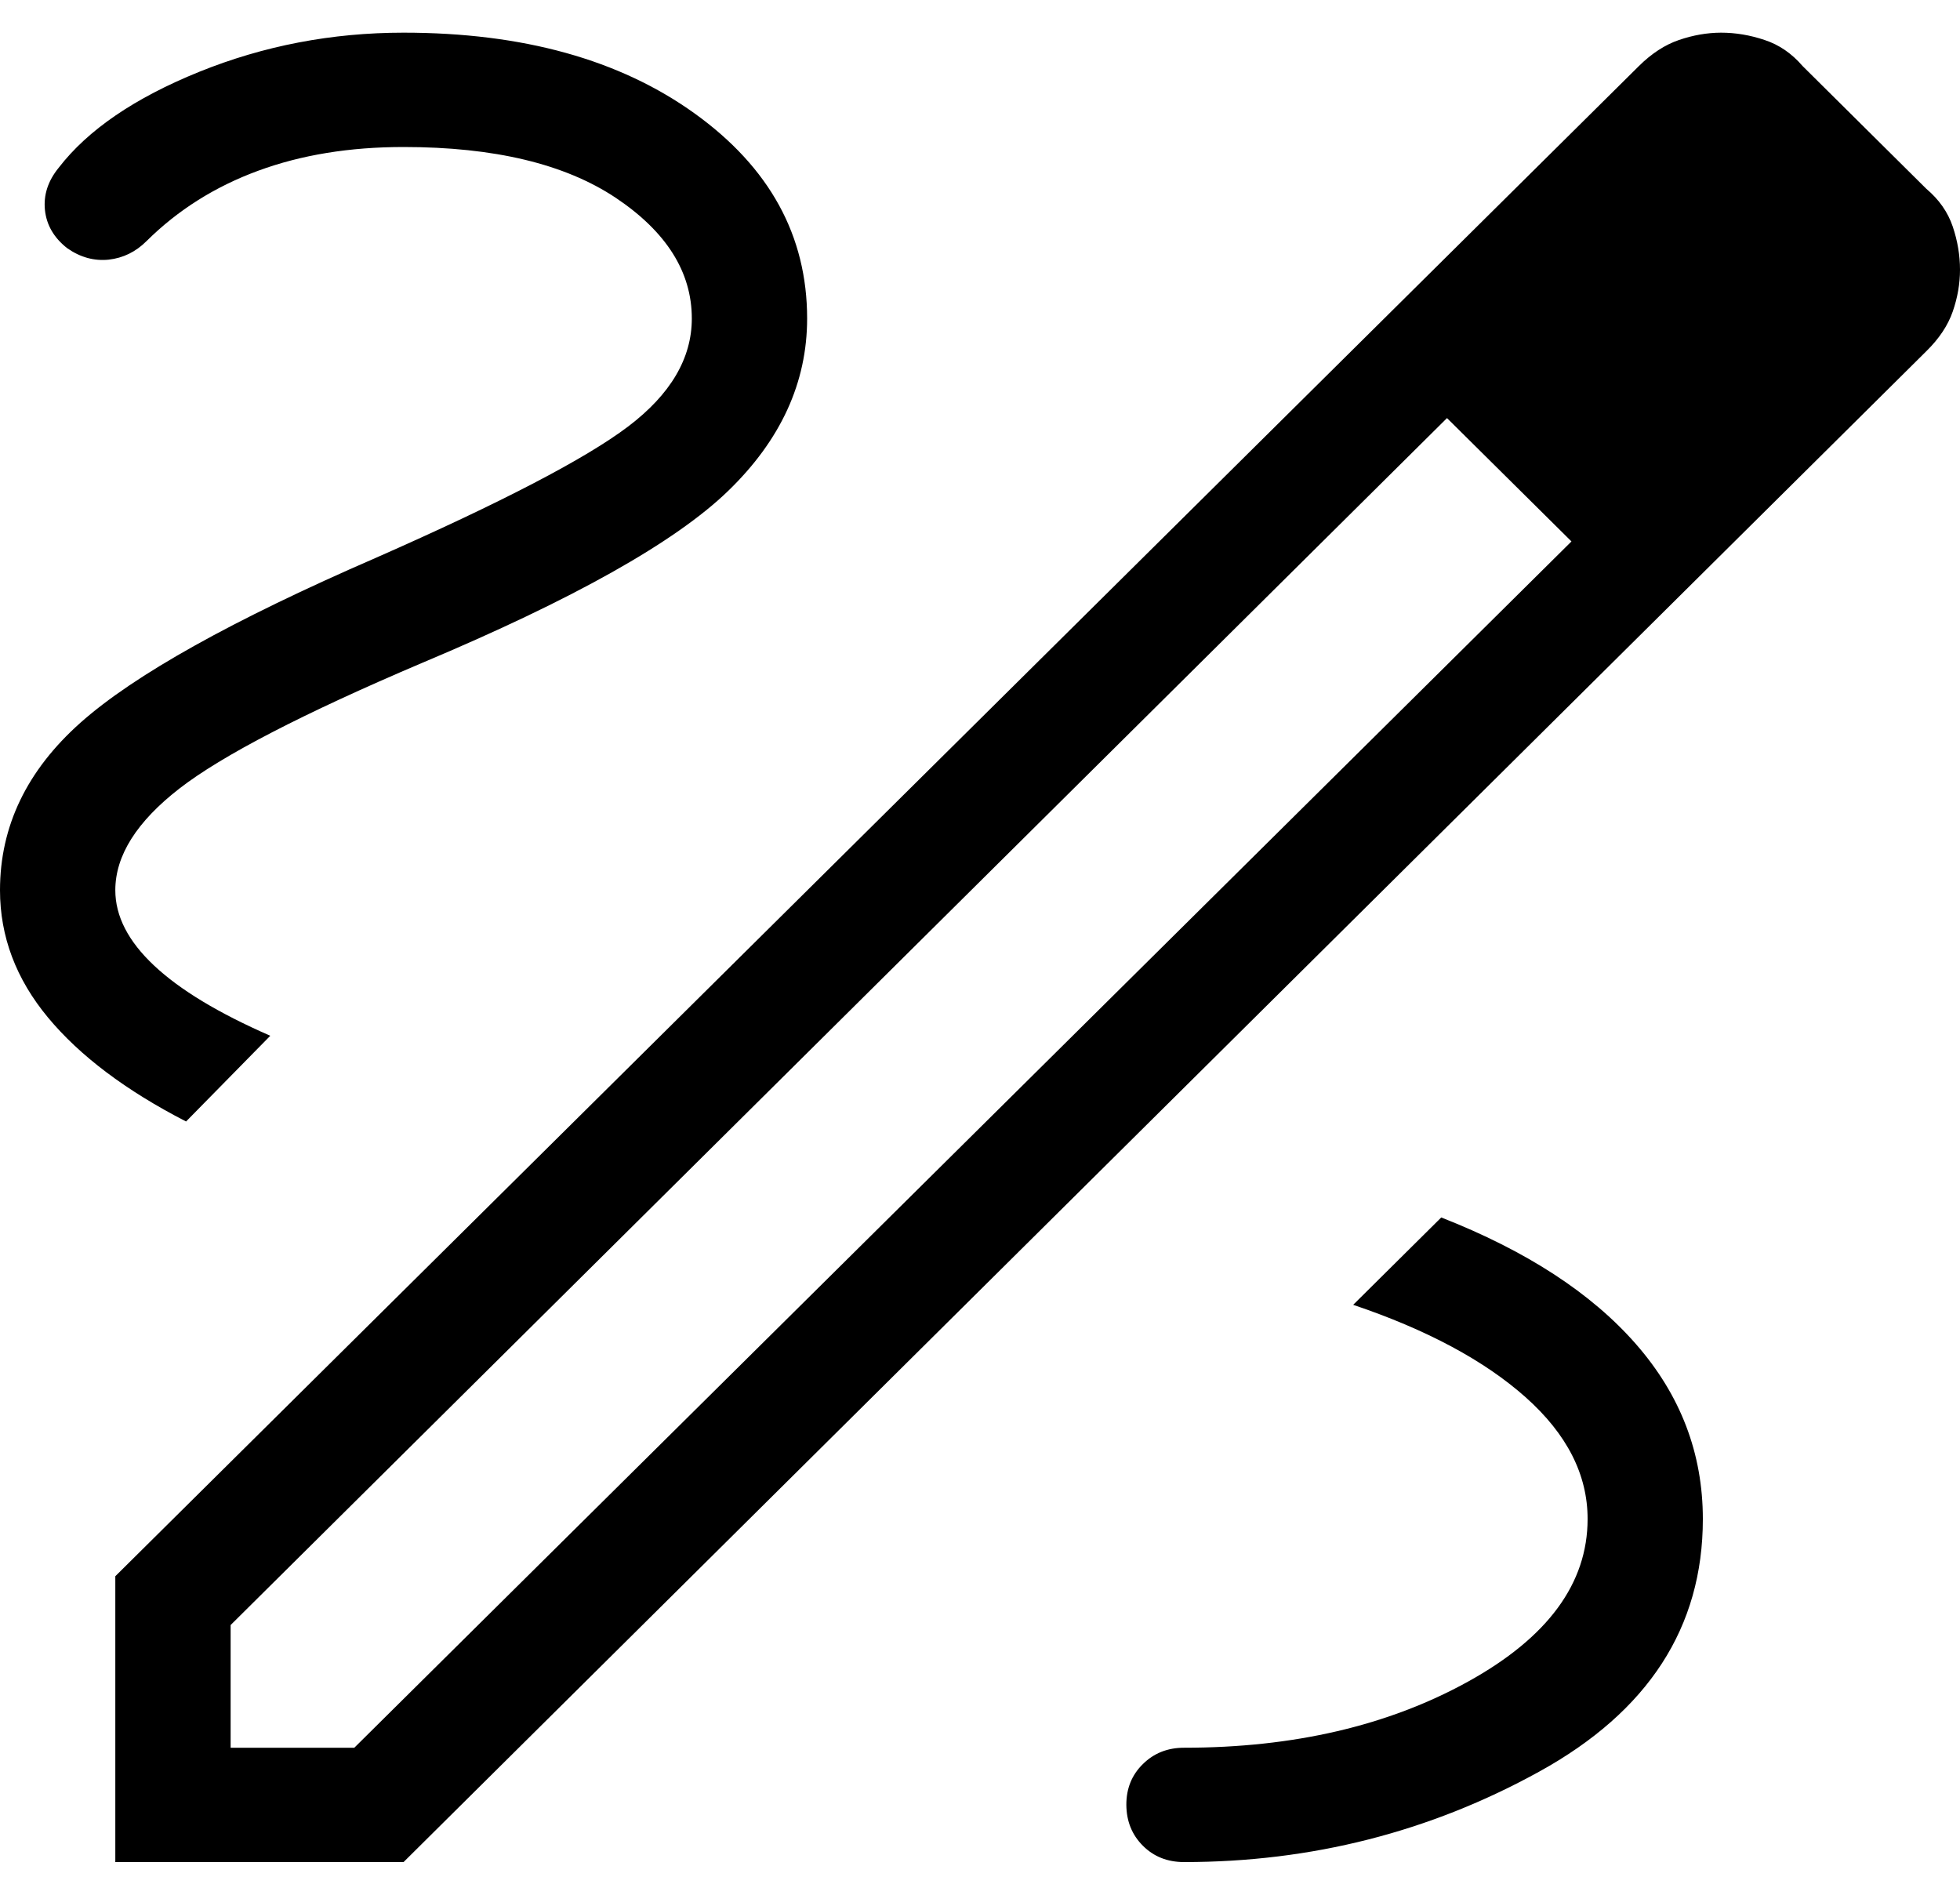 <svg width="30" height="29" viewBox="0 0 30 29" fill="none" xmlns="http://www.w3.org/2000/svg">
<path d="M1.765 28.5V24.125L25.085 1.011C25.279 0.819 25.484 0.685 25.699 0.612C25.915 0.538 26.129 0.501 26.341 0.5C26.564 0.5 26.786 0.537 27.009 0.612C27.232 0.685 27.426 0.819 27.591 1.011L29.485 2.89C29.679 3.054 29.814 3.246 29.889 3.468C29.963 3.688 30 3.908 30 4.128C30 4.341 29.963 4.555 29.889 4.768C29.815 4.982 29.679 5.185 29.483 5.377L6.177 28.5H1.765ZM3.53 26.75H5.423L24.053 8.287L23.122 7.322L22.148 6.399L3.53 24.872V26.75ZM23.122 7.322L22.148 6.399L24.053 8.287L23.122 7.322ZM18.123 28.5C20.073 28.5 21.885 28.039 23.557 27.117C25.229 26.196 26.064 24.907 26.064 23.25C26.064 22.245 25.723 21.353 25.041 20.573C24.358 19.792 23.365 19.146 22.06 18.634L20.712 19.971C21.841 20.352 22.722 20.825 23.354 21.388C23.985 21.951 24.301 22.572 24.3 23.25C24.3 24.235 23.69 25.064 22.47 25.738C21.248 26.413 19.799 26.75 18.123 26.75C17.872 26.75 17.662 26.833 17.493 27C17.323 27.167 17.239 27.375 17.24 27.625C17.242 27.875 17.326 28.083 17.493 28.25C17.66 28.417 17.87 28.5 18.123 28.5ZM2.848 17.165L4.137 15.853C3.345 15.507 2.752 15.149 2.358 14.778C1.962 14.406 1.765 14.022 1.765 13.625C1.765 13.095 2.092 12.577 2.746 12.069C3.399 11.563 4.636 10.922 6.456 10.148C8.772 9.175 10.335 8.297 11.143 7.516C11.95 6.736 12.354 5.856 12.354 4.875C12.354 3.608 11.78 2.562 10.633 1.737C9.486 0.912 8 0.5 6.177 0.5C5.079 0.5 4.037 0.7 3.05 1.099C2.061 1.499 1.344 1.989 0.898 2.568C0.734 2.769 0.664 2.985 0.688 3.216C0.713 3.447 0.827 3.641 1.029 3.799C1.229 3.939 1.441 3.997 1.664 3.974C1.885 3.949 2.078 3.855 2.243 3.69C2.723 3.214 3.292 2.856 3.95 2.614C4.609 2.371 5.351 2.25 6.177 2.25C7.564 2.25 8.646 2.509 9.424 3.027C10.201 3.547 10.589 4.163 10.589 4.875C10.589 5.485 10.264 6.036 9.613 6.529C8.962 7.021 7.677 7.69 5.757 8.536C3.561 9.489 2.053 10.331 1.232 11.061C0.411 11.792 0 12.646 0 13.625C0 14.334 0.245 14.984 0.734 15.573C1.222 16.161 1.928 16.692 2.848 17.165Z" fill="black"/>
</svg>
